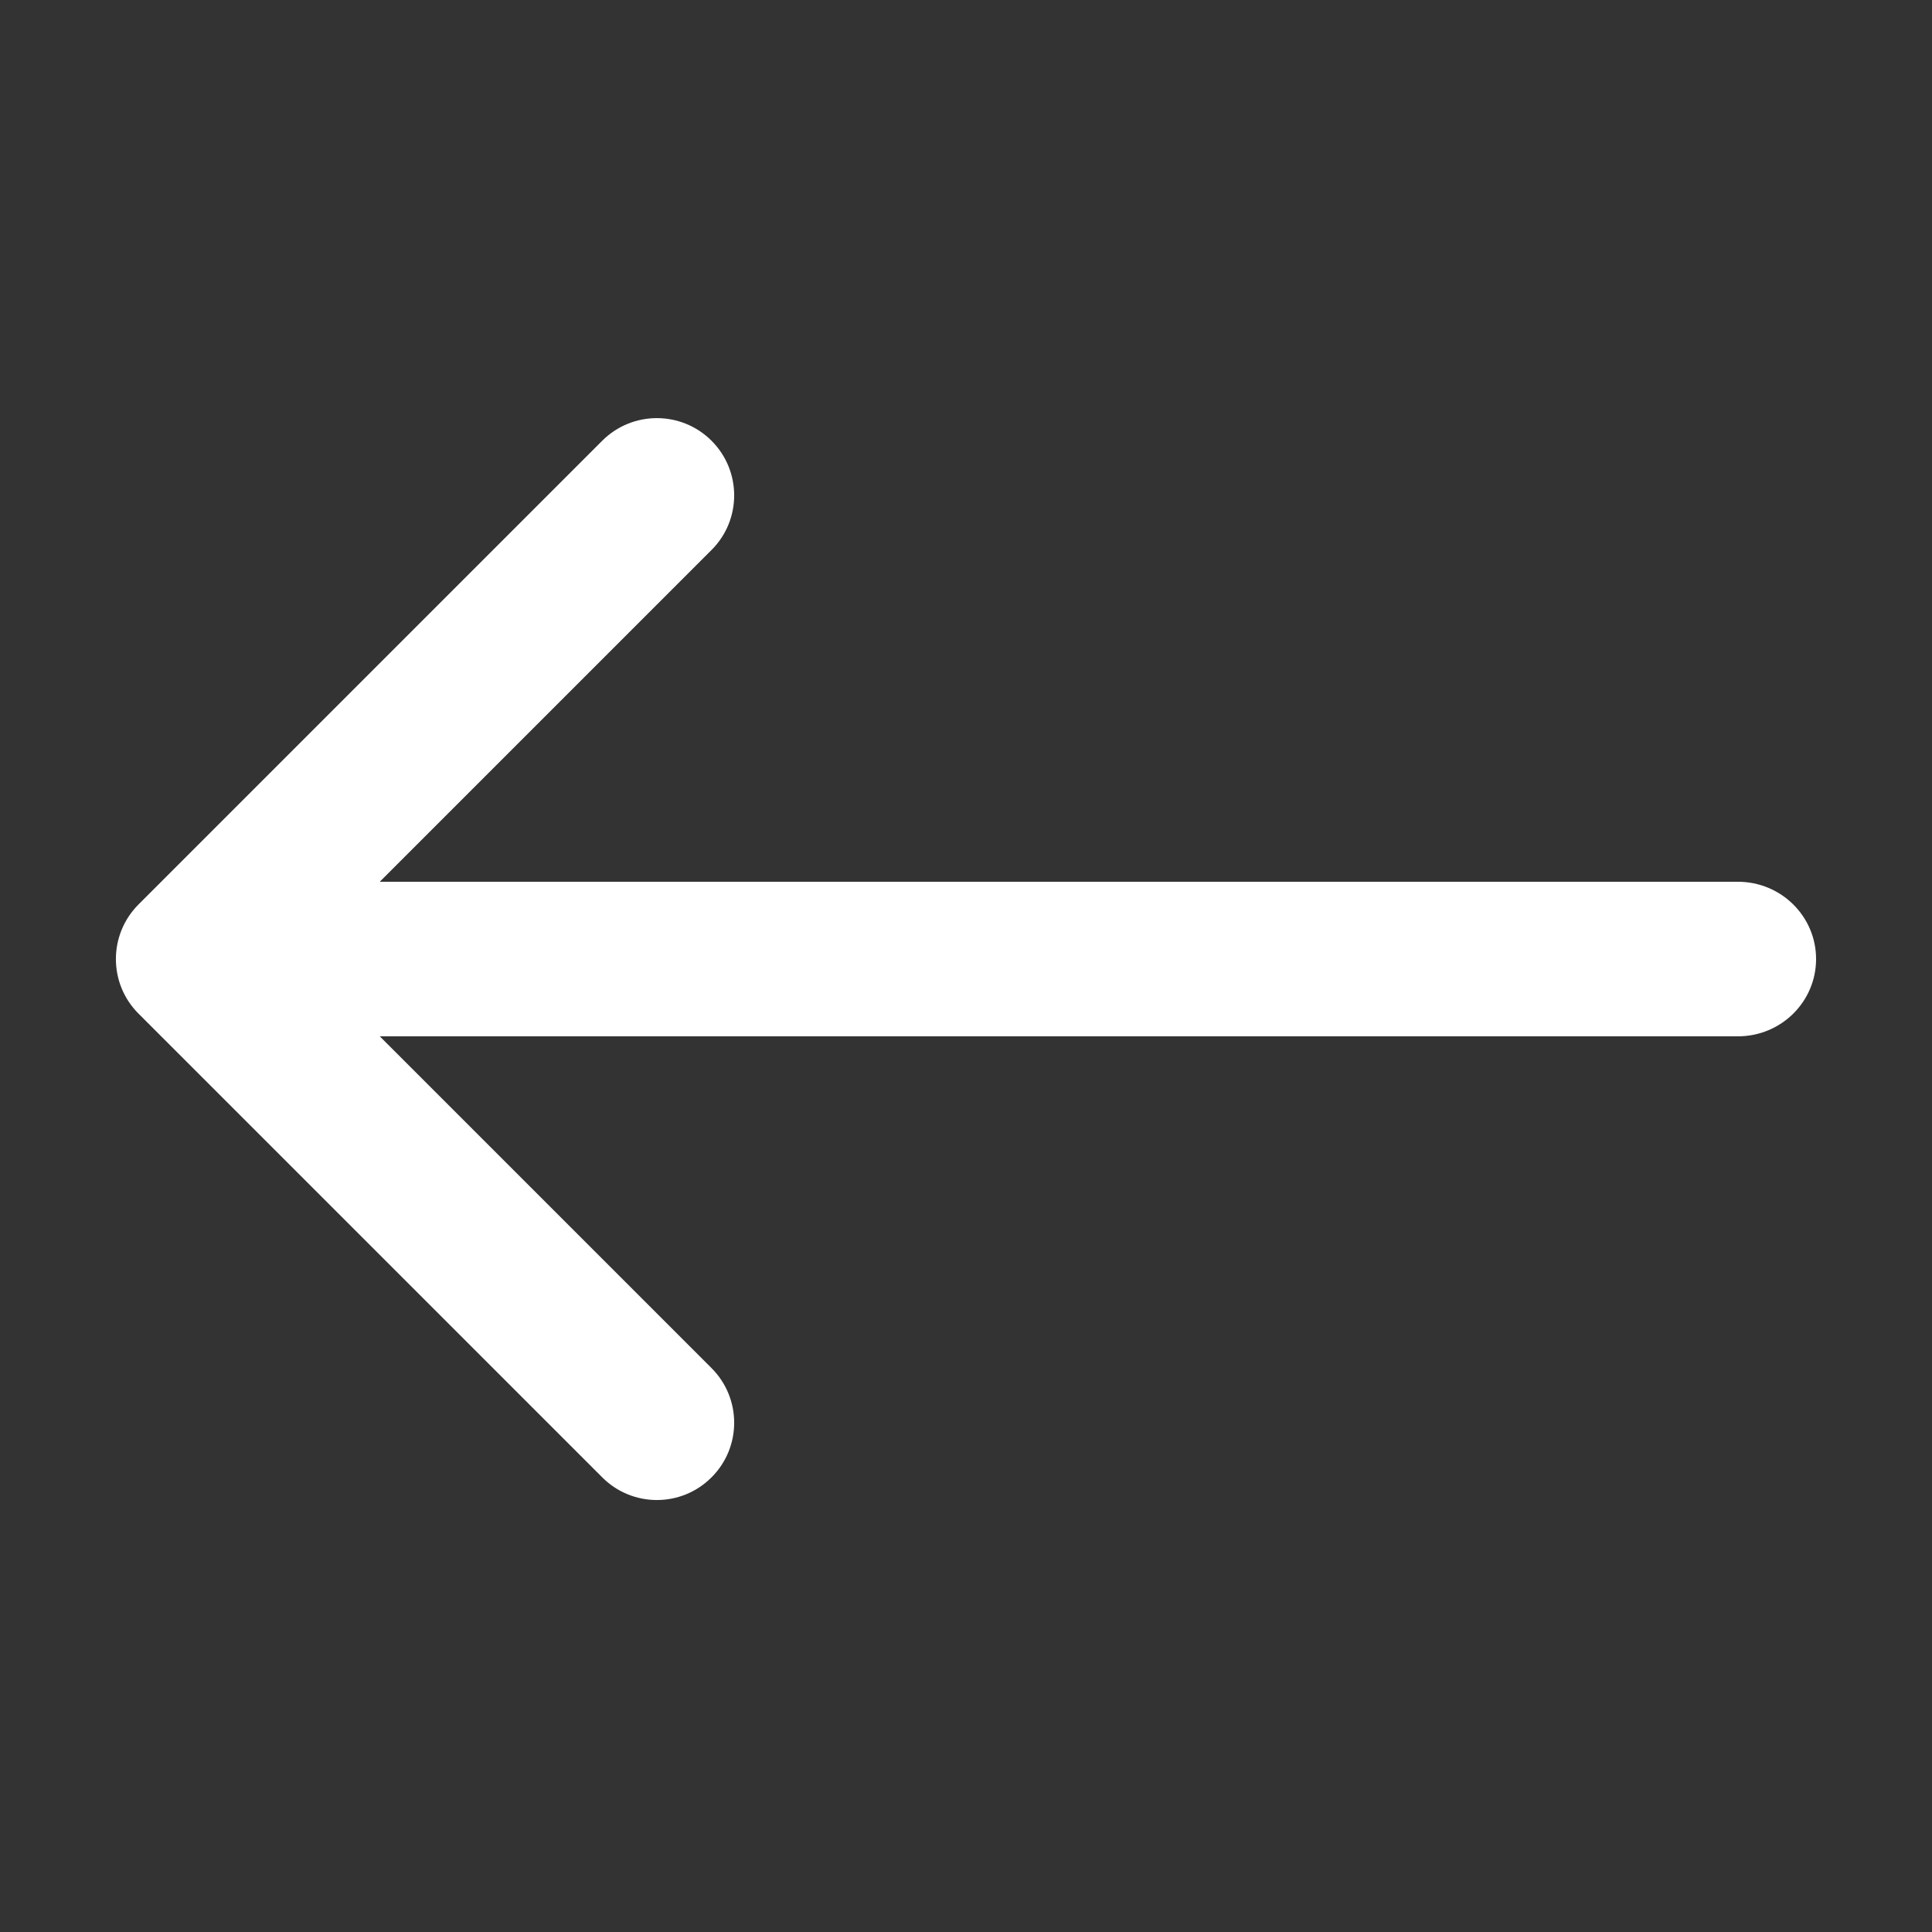 <svg width="25" height="25" viewBox="0 0 25 25" fill="none" xmlns="http://www.w3.org/2000/svg">
    <rect x="0" y="0" width="25" height="25" fill="#333333" stroke="none"/>
    <path
        d="M9.207 7.117C9.598 6.727 9.598 6.094 9.207 5.703C8.817 5.313 8.183 5.313 7.793 5.703L1.793 11.703C1.402 12.094 1.402 12.727 1.793 13.117L7.793 19.117C8.183 19.508 8.817 19.508 9.207 19.117C9.598 18.727 9.598 18.094 9.207 17.703L4.914 13.41H22.489C23.048 13.41 23.5 12.962 23.5 12.41C23.5 11.858 23.048 11.41 22.489 11.41H4.914L9.207 7.117Z"
        fill="white" />
</svg>